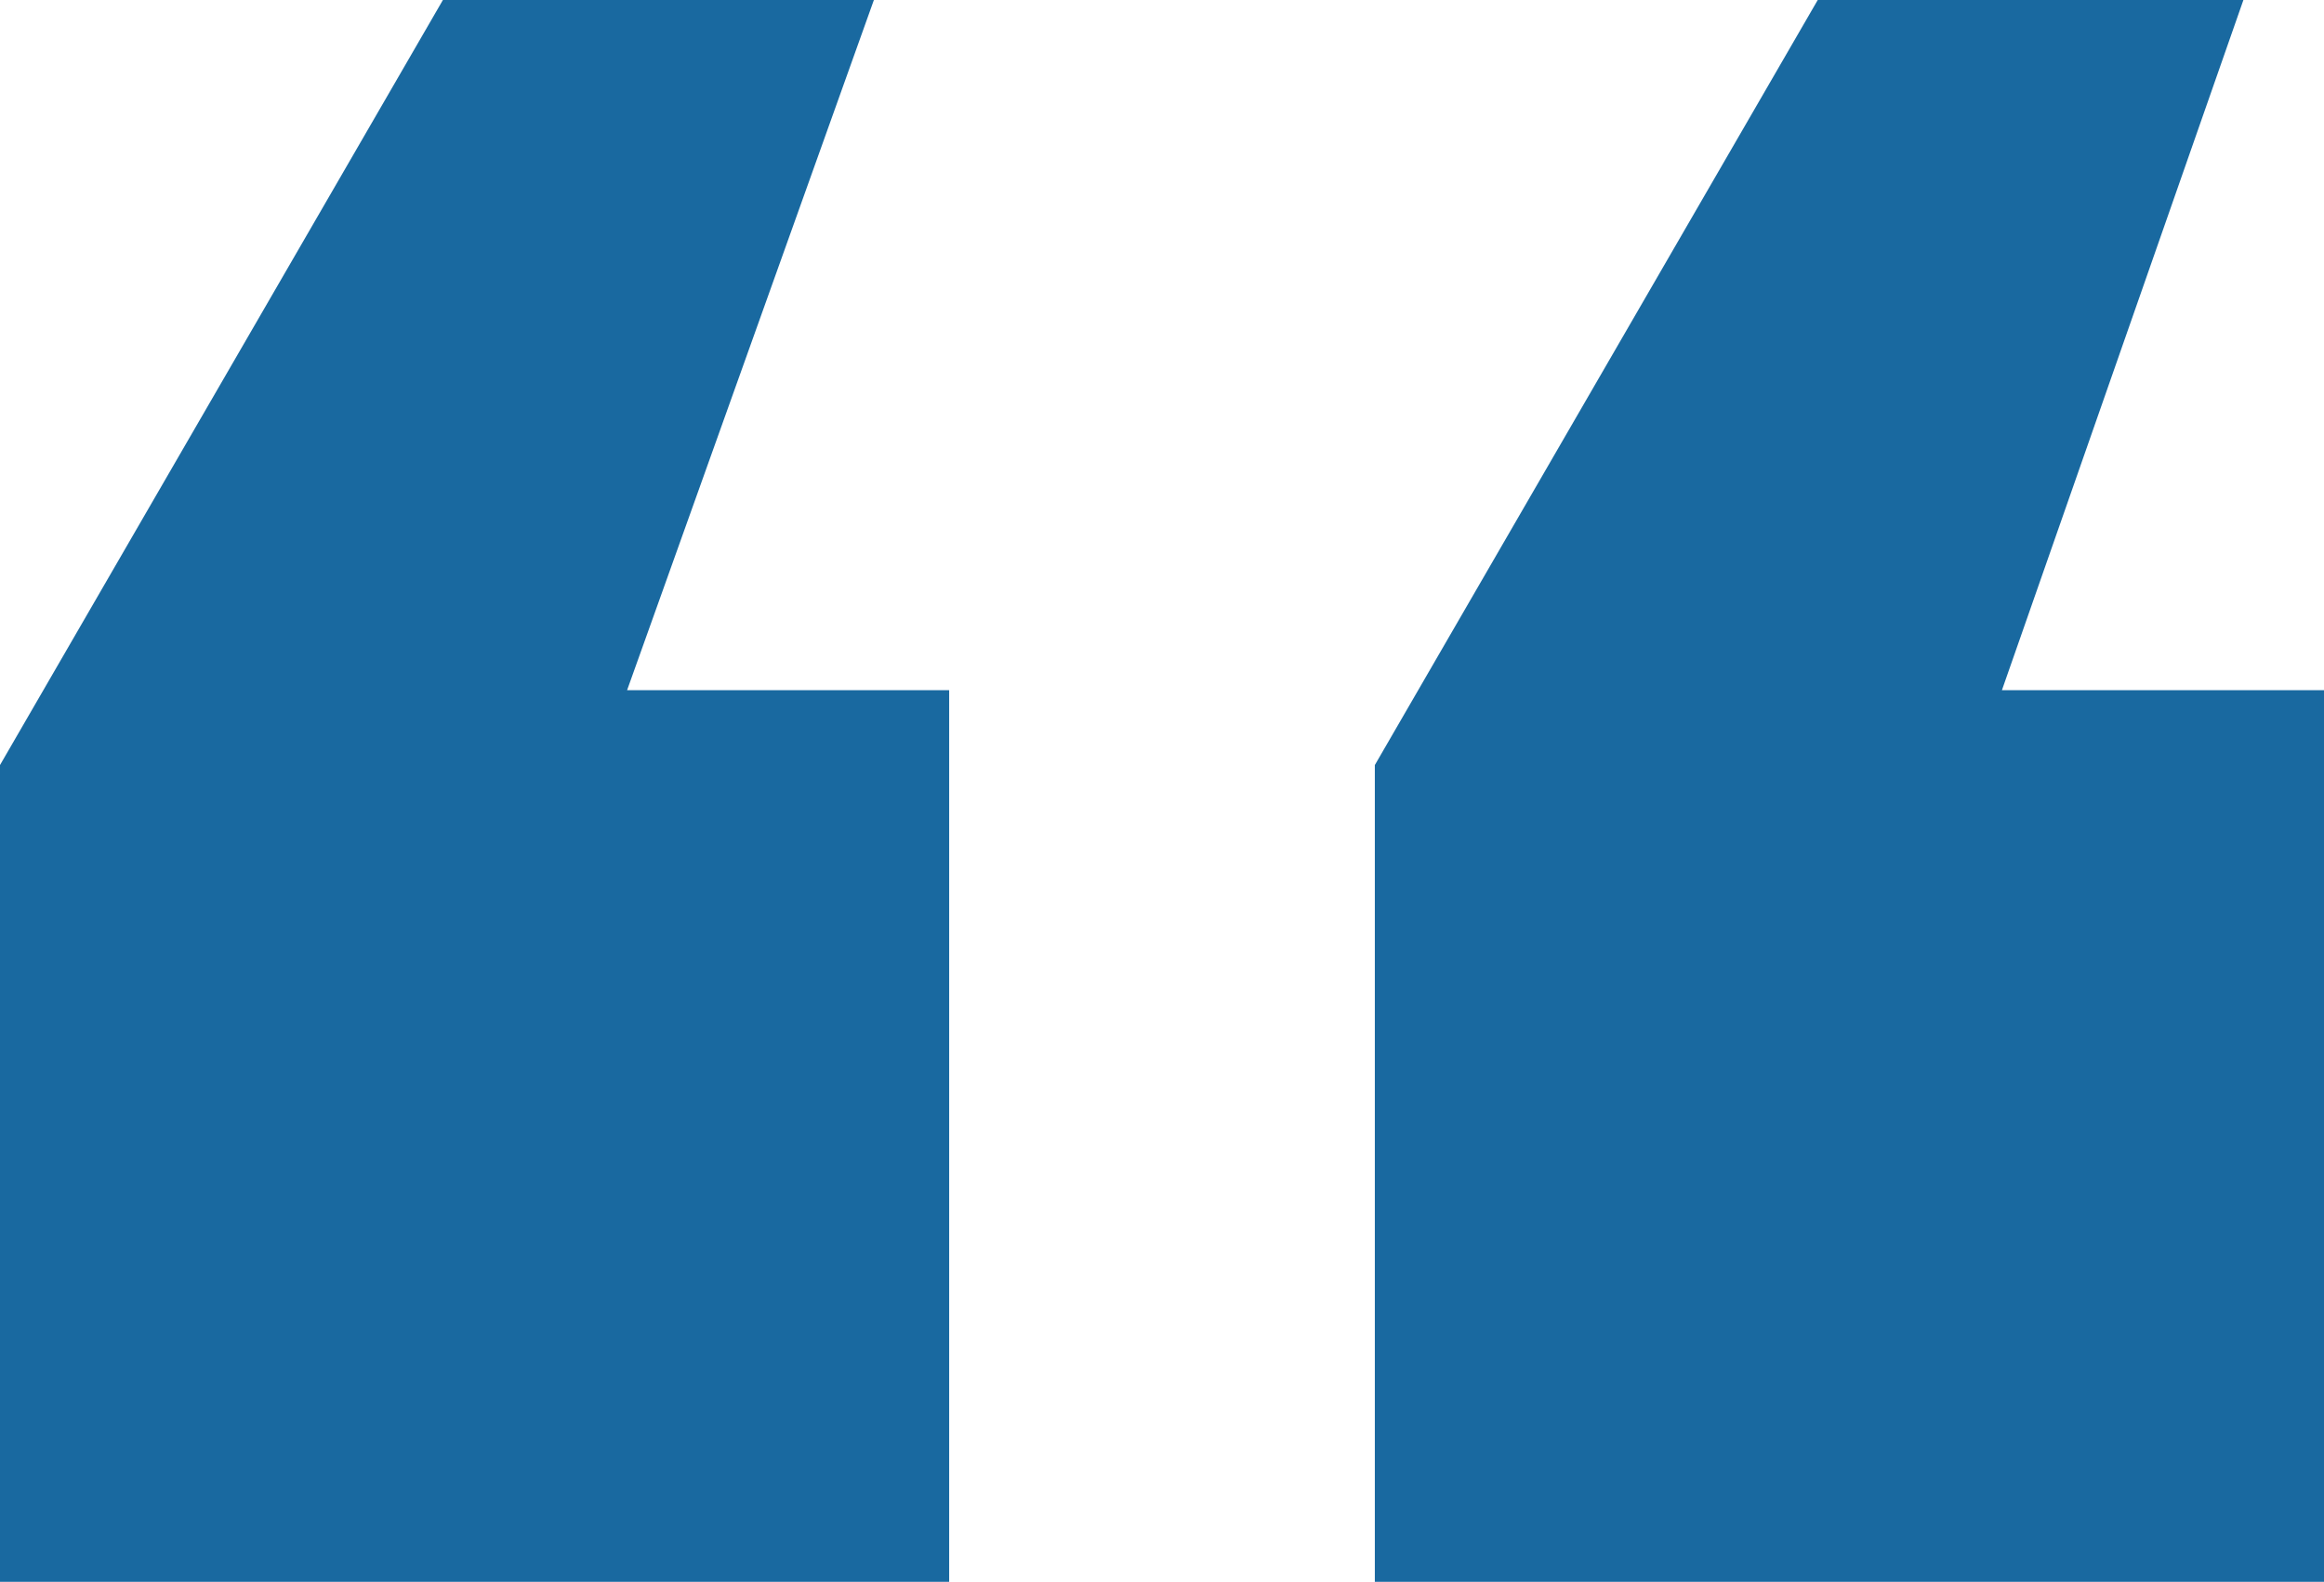 <svg xmlns="http://www.w3.org/2000/svg" viewBox="0 0 161.77 110.12"><defs><style>.cls-1{fill:#1969a0;}</style></defs><g id="Layer_2" data-name="Layer 2"><g id="Layer_1-2" data-name="Layer 1"><path class="cls-1" d="M0,110.12V53.26L30.83,0h30L43.65,48.05H66.07v62.07Zm95.7,0V53.26L126.53,0h29.63L139.35,48.05h22.42v62.07Z"/></g></g></svg>